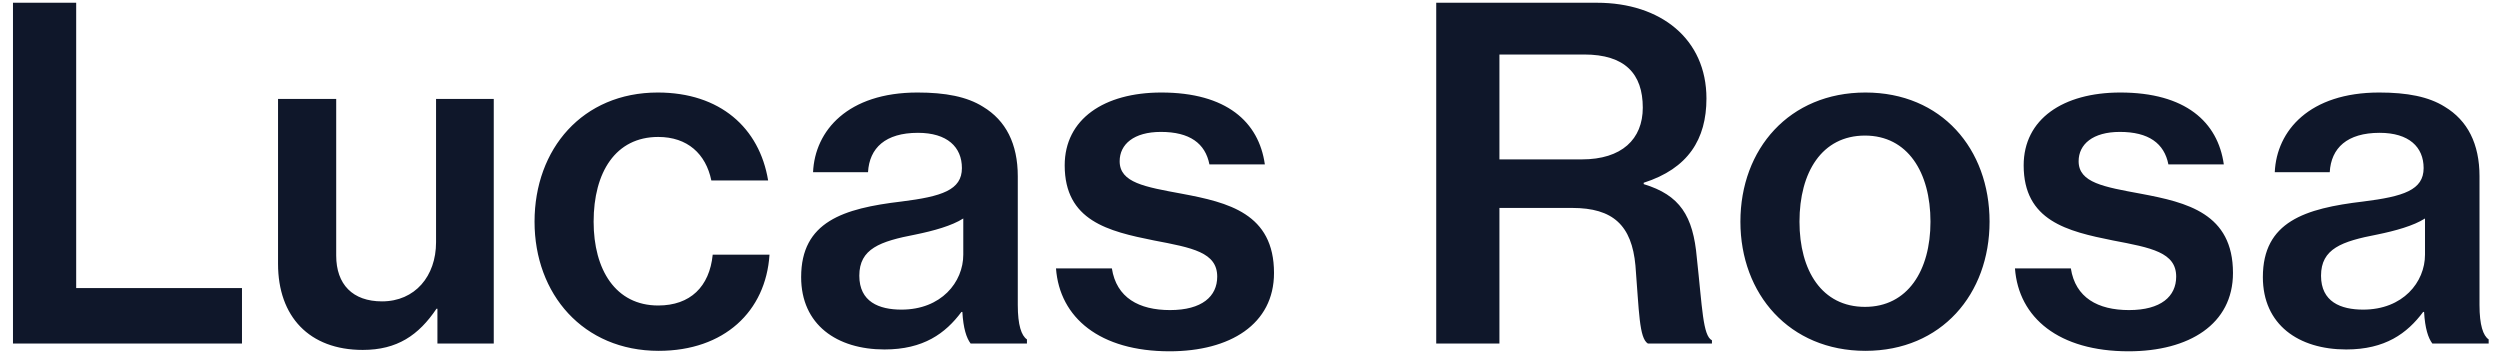 <svg xmlns="http://www.w3.org/2000/svg" width="131" height="19" viewBox="0 0 131 19" fill="none"><path d="M0.68 18L0.68 0.144L3.992 0.144L3.992 15.096L12.68 15.096L12.68 18L0.68 18ZM25.873 18H22.921V16.176H22.873C21.937 17.568 20.809 18.336 19.009 18.336C16.201 18.336 14.569 16.584 14.569 13.824L14.569 5.184H17.617L17.617 13.392C17.617 14.904 18.481 15.792 20.017 15.792C21.745 15.792 22.849 14.472 22.849 12.696L22.849 5.184L25.873 5.184L25.873 18ZM34.514 18.384C30.554 18.384 28.01 15.408 28.01 11.616C28.01 7.8 30.53 4.848 34.466 4.848C37.73 4.848 39.794 6.696 40.25 9.456L37.274 9.456C36.986 8.064 36.026 7.176 34.49 7.176C32.258 7.176 31.106 9.024 31.106 11.616C31.106 14.136 32.258 16.008 34.49 16.008C36.17 16.008 37.178 15.024 37.346 13.344L40.322 13.344C40.13 16.32 37.946 18.384 34.514 18.384ZM50.86 18C50.644 17.712 50.476 17.208 50.428 16.344H50.38C49.54 17.472 48.388 18.312 46.348 18.312C43.852 18.312 41.98 17.016 41.98 14.52C41.98 11.616 44.188 10.92 47.236 10.56C49.348 10.296 50.404 9.96 50.404 8.808C50.404 7.704 49.636 6.96 48.1 6.96C46.396 6.96 45.556 7.752 45.484 9.024H42.604C42.7 6.84 44.428 4.848 48.076 4.848C49.54 4.848 50.668 5.064 51.508 5.592C52.708 6.312 53.332 7.536 53.332 9.24V15.984C53.332 17.04 53.524 17.592 53.812 17.784V18H50.86ZM47.236 16.224C49.324 16.224 50.476 14.784 50.476 13.344V11.448C49.876 11.832 48.916 12.096 47.98 12.288C46.108 12.648 45.028 13.032 45.028 14.448C45.028 15.816 46.06 16.224 47.236 16.224ZM61.286 18.408C57.638 18.408 55.526 16.656 55.334 14.064H58.262C58.502 15.6 59.678 16.248 61.31 16.248C62.99 16.248 63.782 15.528 63.782 14.496C63.782 13.224 62.486 12.984 60.47 12.6C58.07 12.12 55.79 11.568 55.79 8.664C55.79 6.24 57.854 4.848 60.854 4.848C64.262 4.848 65.966 6.384 66.278 8.616H63.374C63.158 7.512 62.342 6.912 60.83 6.912C59.414 6.912 58.67 7.56 58.67 8.448C58.67 9.576 59.99 9.792 61.934 10.152C64.358 10.608 66.758 11.184 66.758 14.304C66.758 16.992 64.454 18.408 61.286 18.408ZM75.258 18V0.144L83.682 0.144C87.018 0.144 89.418 2.04 89.418 5.16C89.418 7.296 88.458 8.832 86.13 9.576V9.648C88.026 10.224 88.722 11.304 88.914 13.512C89.202 16.128 89.226 17.592 89.706 17.832V18H86.346C85.89 17.712 85.89 16.32 85.698 13.92C85.506 11.808 84.522 10.896 82.386 10.896L78.57 10.896V18L75.258 18ZM78.57 2.856V8.352L82.89 8.352C84.978 8.352 86.082 7.296 86.082 5.64C86.082 3.864 85.146 2.856 83.01 2.856L78.57 2.856ZM97.749 18.384C93.765 18.384 91.197 15.408 91.197 11.616C91.197 7.8 93.765 4.848 97.749 4.848C101.733 4.848 104.253 7.8 104.253 11.616C104.253 15.408 101.733 18.384 97.749 18.384ZM97.725 16.08C99.957 16.08 101.157 14.184 101.157 11.616C101.157 9.024 99.957 7.104 97.725 7.104C95.469 7.104 94.293 9.024 94.293 11.616C94.293 14.184 95.469 16.08 97.725 16.08ZM111.536 18.408C107.888 18.408 105.776 16.656 105.584 14.064H108.512C108.752 15.6 109.928 16.248 111.56 16.248C113.24 16.248 114.032 15.528 114.032 14.496C114.032 13.224 112.736 12.984 110.72 12.6C108.32 12.12 106.04 11.568 106.04 8.664C106.04 6.24 108.104 4.848 111.104 4.848C114.512 4.848 116.216 6.384 116.528 8.616L113.624 8.616C113.408 7.512 112.592 6.912 111.08 6.912C109.664 6.912 108.92 7.56 108.92 8.448C108.92 9.576 110.24 9.792 112.184 10.152C114.608 10.608 117.008 11.184 117.008 14.304C117.008 16.992 114.704 18.408 111.536 18.408ZM127.454 18C127.238 17.712 127.07 17.208 127.022 16.344H126.974C126.134 17.472 124.982 18.312 122.942 18.312C120.446 18.312 118.574 17.016 118.574 14.52C118.574 11.616 120.782 10.92 123.83 10.56C125.942 10.296 126.998 9.96 126.998 8.808C126.998 7.704 126.23 6.96 124.694 6.96C122.99 6.96 122.15 7.752 122.078 9.024H119.198C119.294 6.84 121.022 4.848 124.67 4.848C126.134 4.848 127.262 5.064 128.102 5.592C129.302 6.312 129.926 7.536 129.926 9.24V15.984C129.926 17.04 130.118 17.592 130.406 17.784V18H127.454ZM123.83 16.224C125.918 16.224 127.07 14.784 127.07 13.344V11.448C126.47 11.832 125.51 12.096 124.574 12.288C122.702 12.648 121.622 13.032 121.622 14.448C121.622 15.816 122.654 16.224 123.83 16.224Z" fill="#0F172A"></path></svg>